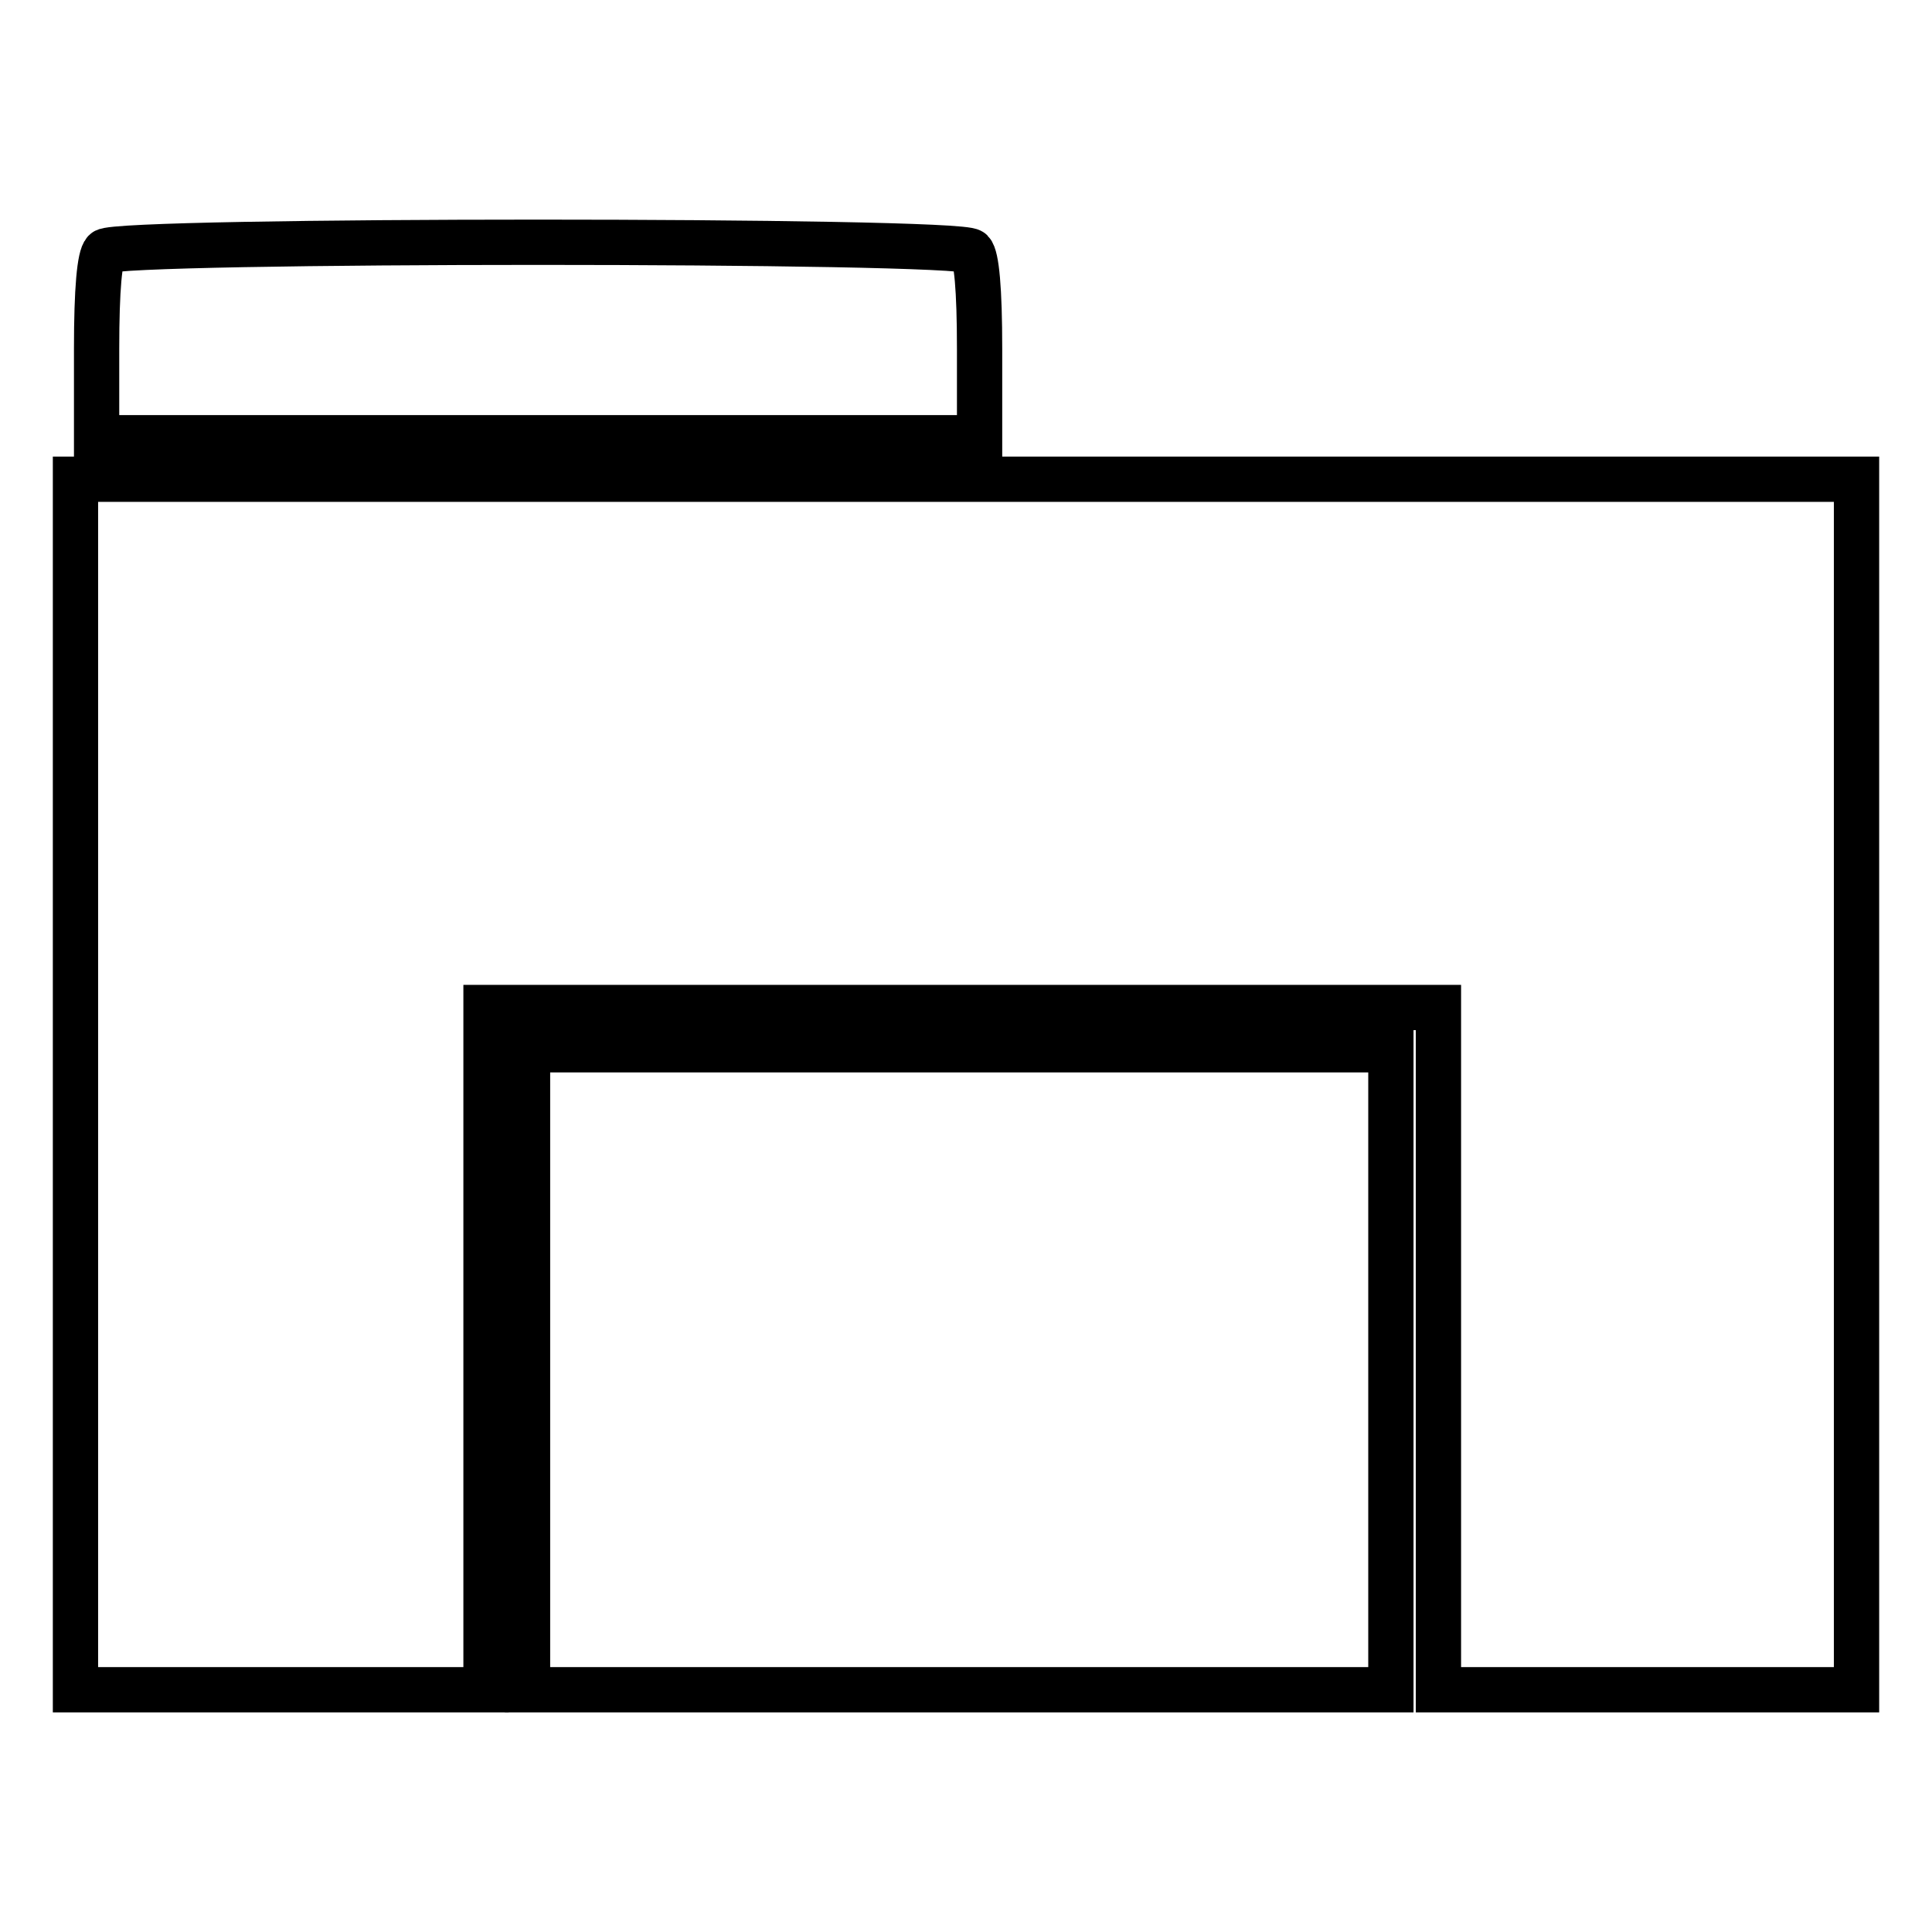 <?xml version="1.0" encoding="utf-8"?>
<!-- Svg Vector Icons : http://www.onlinewebfonts.com/icon -->
<!DOCTYPE svg PUBLIC "-//W3C//DTD SVG 1.1//EN" "http://www.w3.org/Graphics/SVG/1.1/DTD/svg11.dtd">
<svg version="1.1" xmlns="http://www.w3.org/2000/svg" xmlns:xlink="http://www.w3.org/1999/xlink" x="0px" y="0px" viewBox="0 0 256 256" enable-background="new 0 0 256 256" xml:space="preserve">
<g><g><g><path stroke-width="6" fill-opacity="0" stroke="#000000"  d="M13.9,33.3c-0.7,0.7-1.1,5-1.1,12.9V58h58.5h58.5V46.2c0-7.9-0.4-12.2-1.1-12.9C127.2,31.7,15.4,31.7,13.9,33.3z"/><path stroke-width="6" fill-opacity="0" stroke="#000000"  d="M10,143.7v80.2h27.2h27.2v-45.2v-45.2h63.1h63.1v45.2v45.2h27.7H246v-80.2V63.5H128H10V143.7z"/><path stroke-width="6" fill-opacity="0" stroke="#000000"  d="M69.9,181.5v42.4h57.2h57.2v-42.4v-42.4h-57.2H69.9V181.5z"/></g></g></g>
</svg>